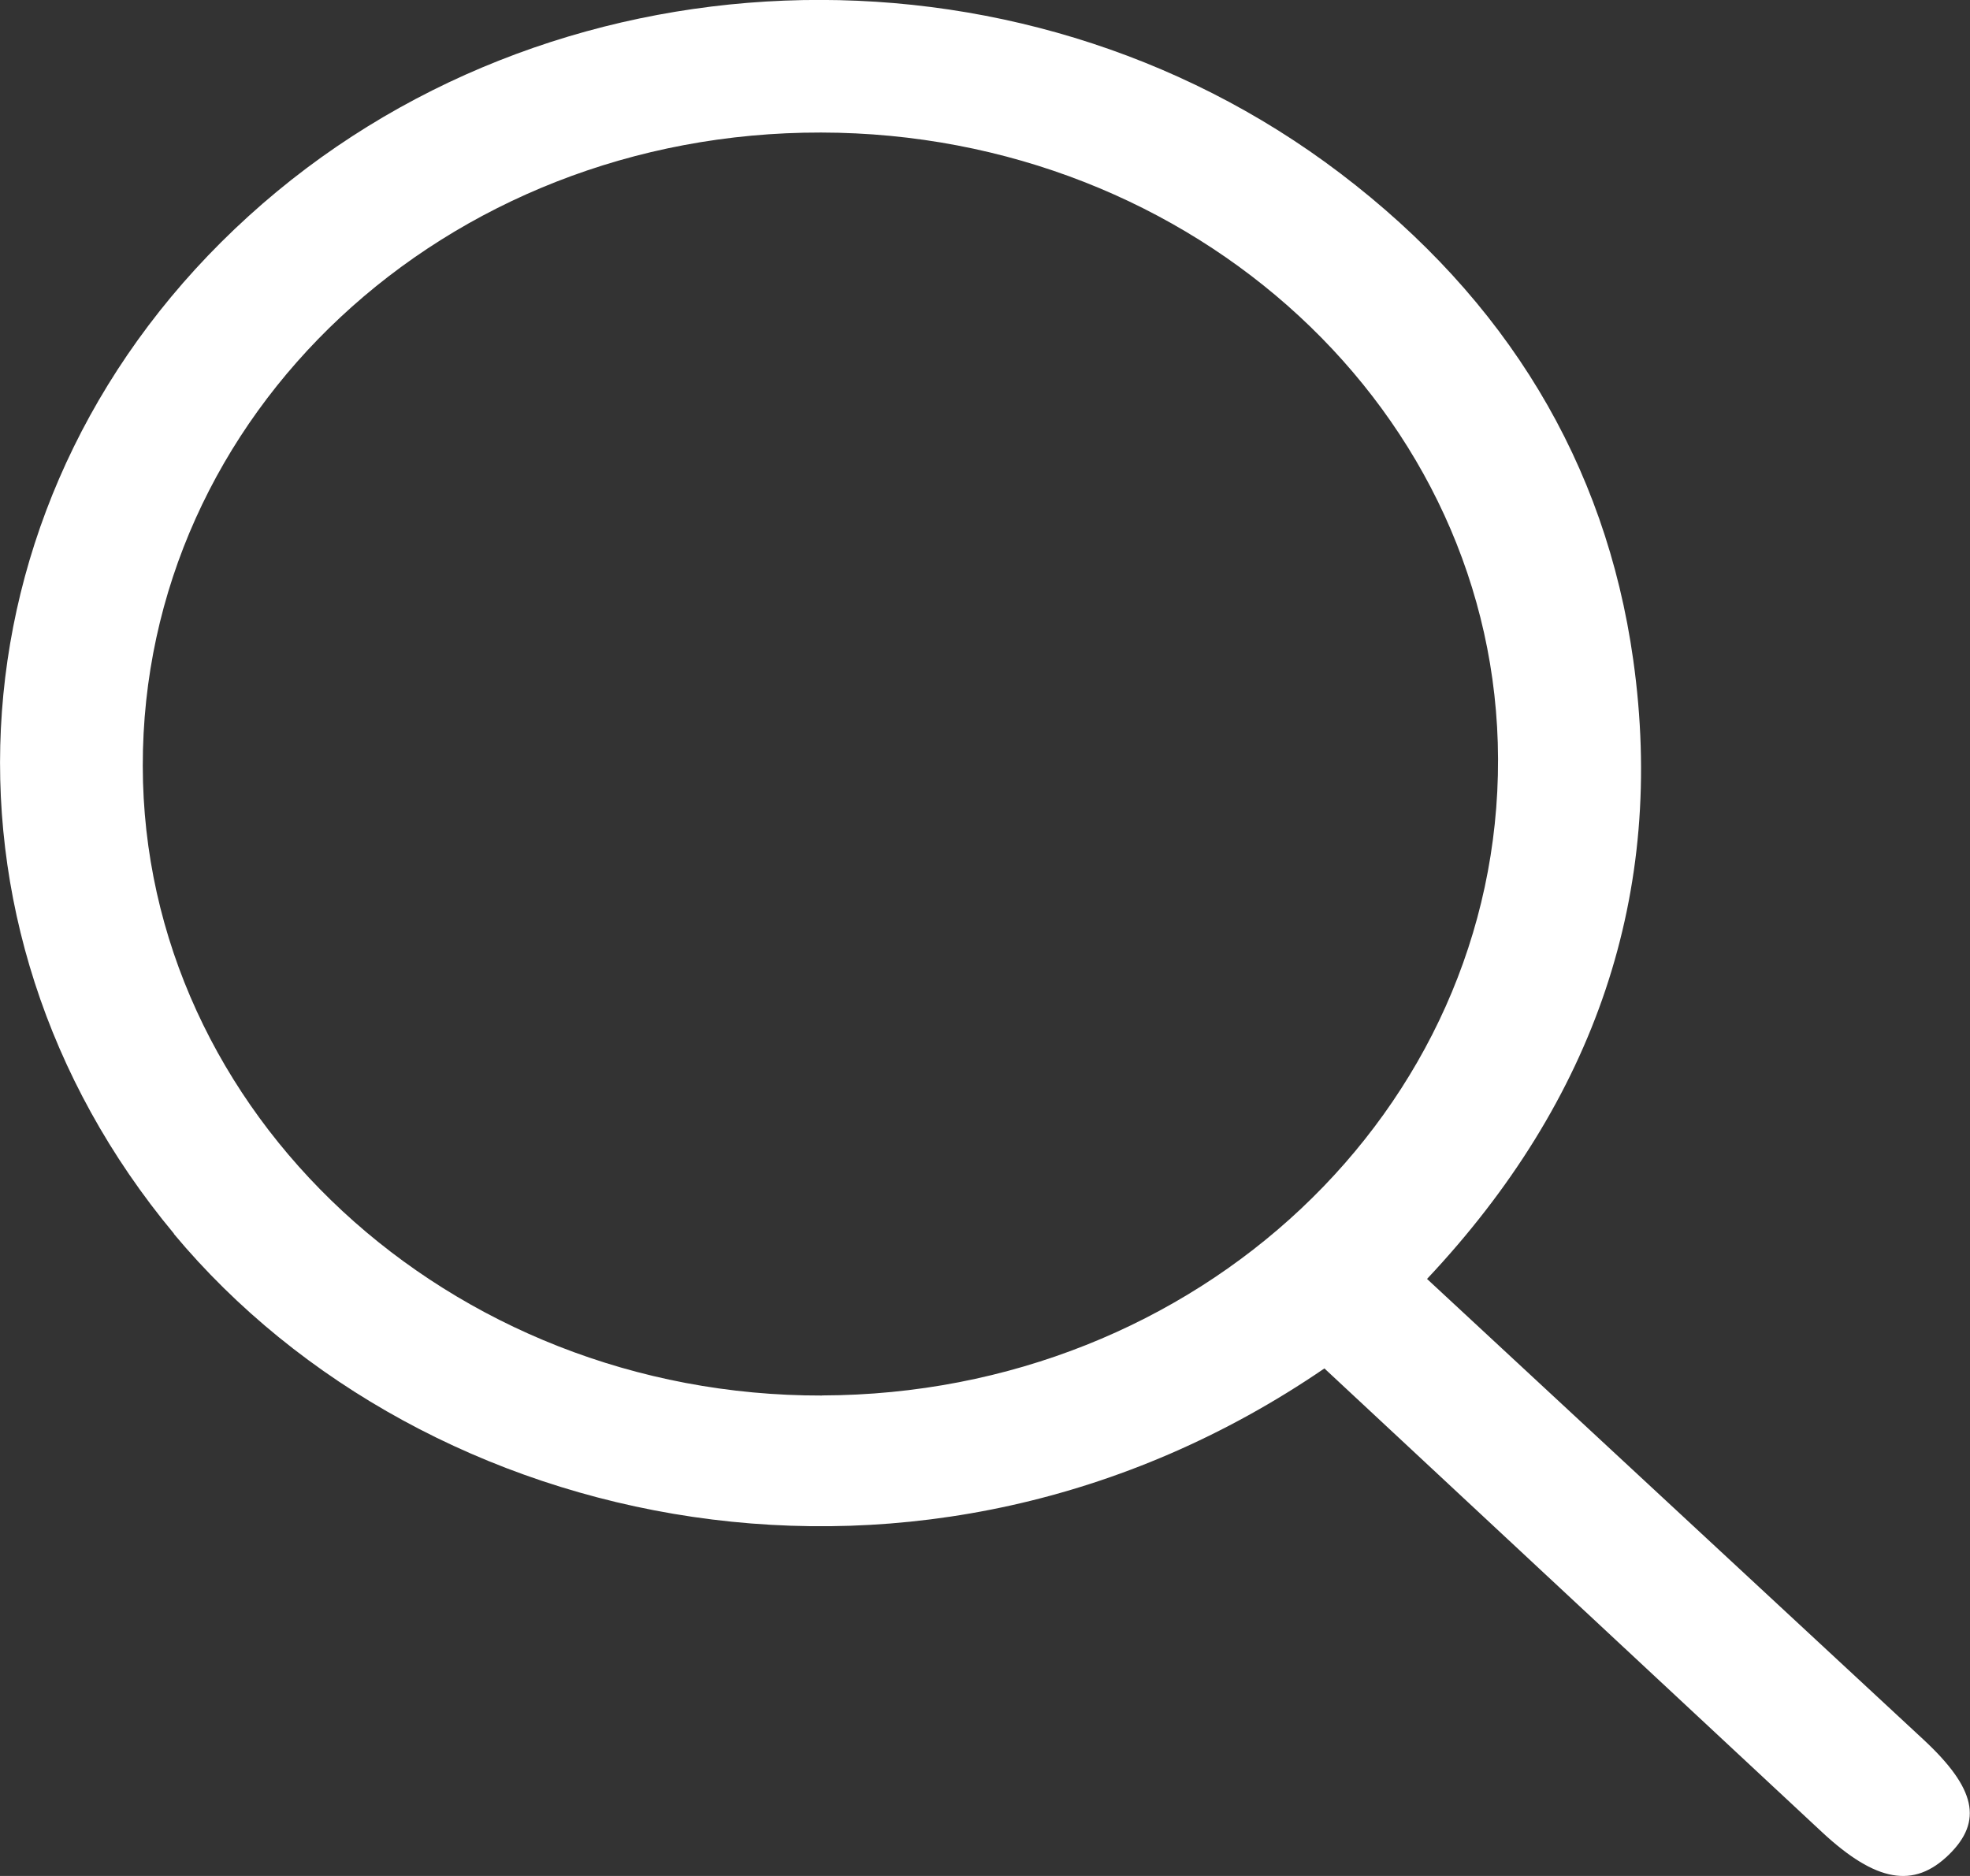 <svg width="21" height="20" viewBox="0 0 21 20" fill="none" xmlns="http://www.w3.org/2000/svg">
    <rect x="0" y="0" width="21" height="20" fill="#333333" stroke="none"/>
    <g clip-path="url(#r6copi7gqa)">
        <path d="M1.855 13.153C-.89 9.856-.557 5.215 2.65 2.304 5.826-.582 10.825-.785 14.29 1.85c1.766 1.343 2.825 3.085 3.12 5.184.35 2.487-.405 4.694-2.198 6.601l5.292 4.911c.558.519.635.87.272 1.226-.374.366-.778.295-1.352-.238l-5.306-4.945c-4.276 2.925-9.591 1.774-12.266-1.436h.002zm6.908 1.724c4-.01 7.218-3.04 7.206-6.786-.01-3.688-3.235-6.672-7.217-6.678-4.012-.007-7.235 3.003-7.23 6.753.004 3.7 3.263 6.721 7.24 6.712v-.001z" fill="#fff"/>
    </g>
    <defs>
        <clipPath id="r6copi7gqa">
            <path fill="#fff" d="M0 0h21v20H0z"/>
        </clipPath>
    </defs>
</svg>

